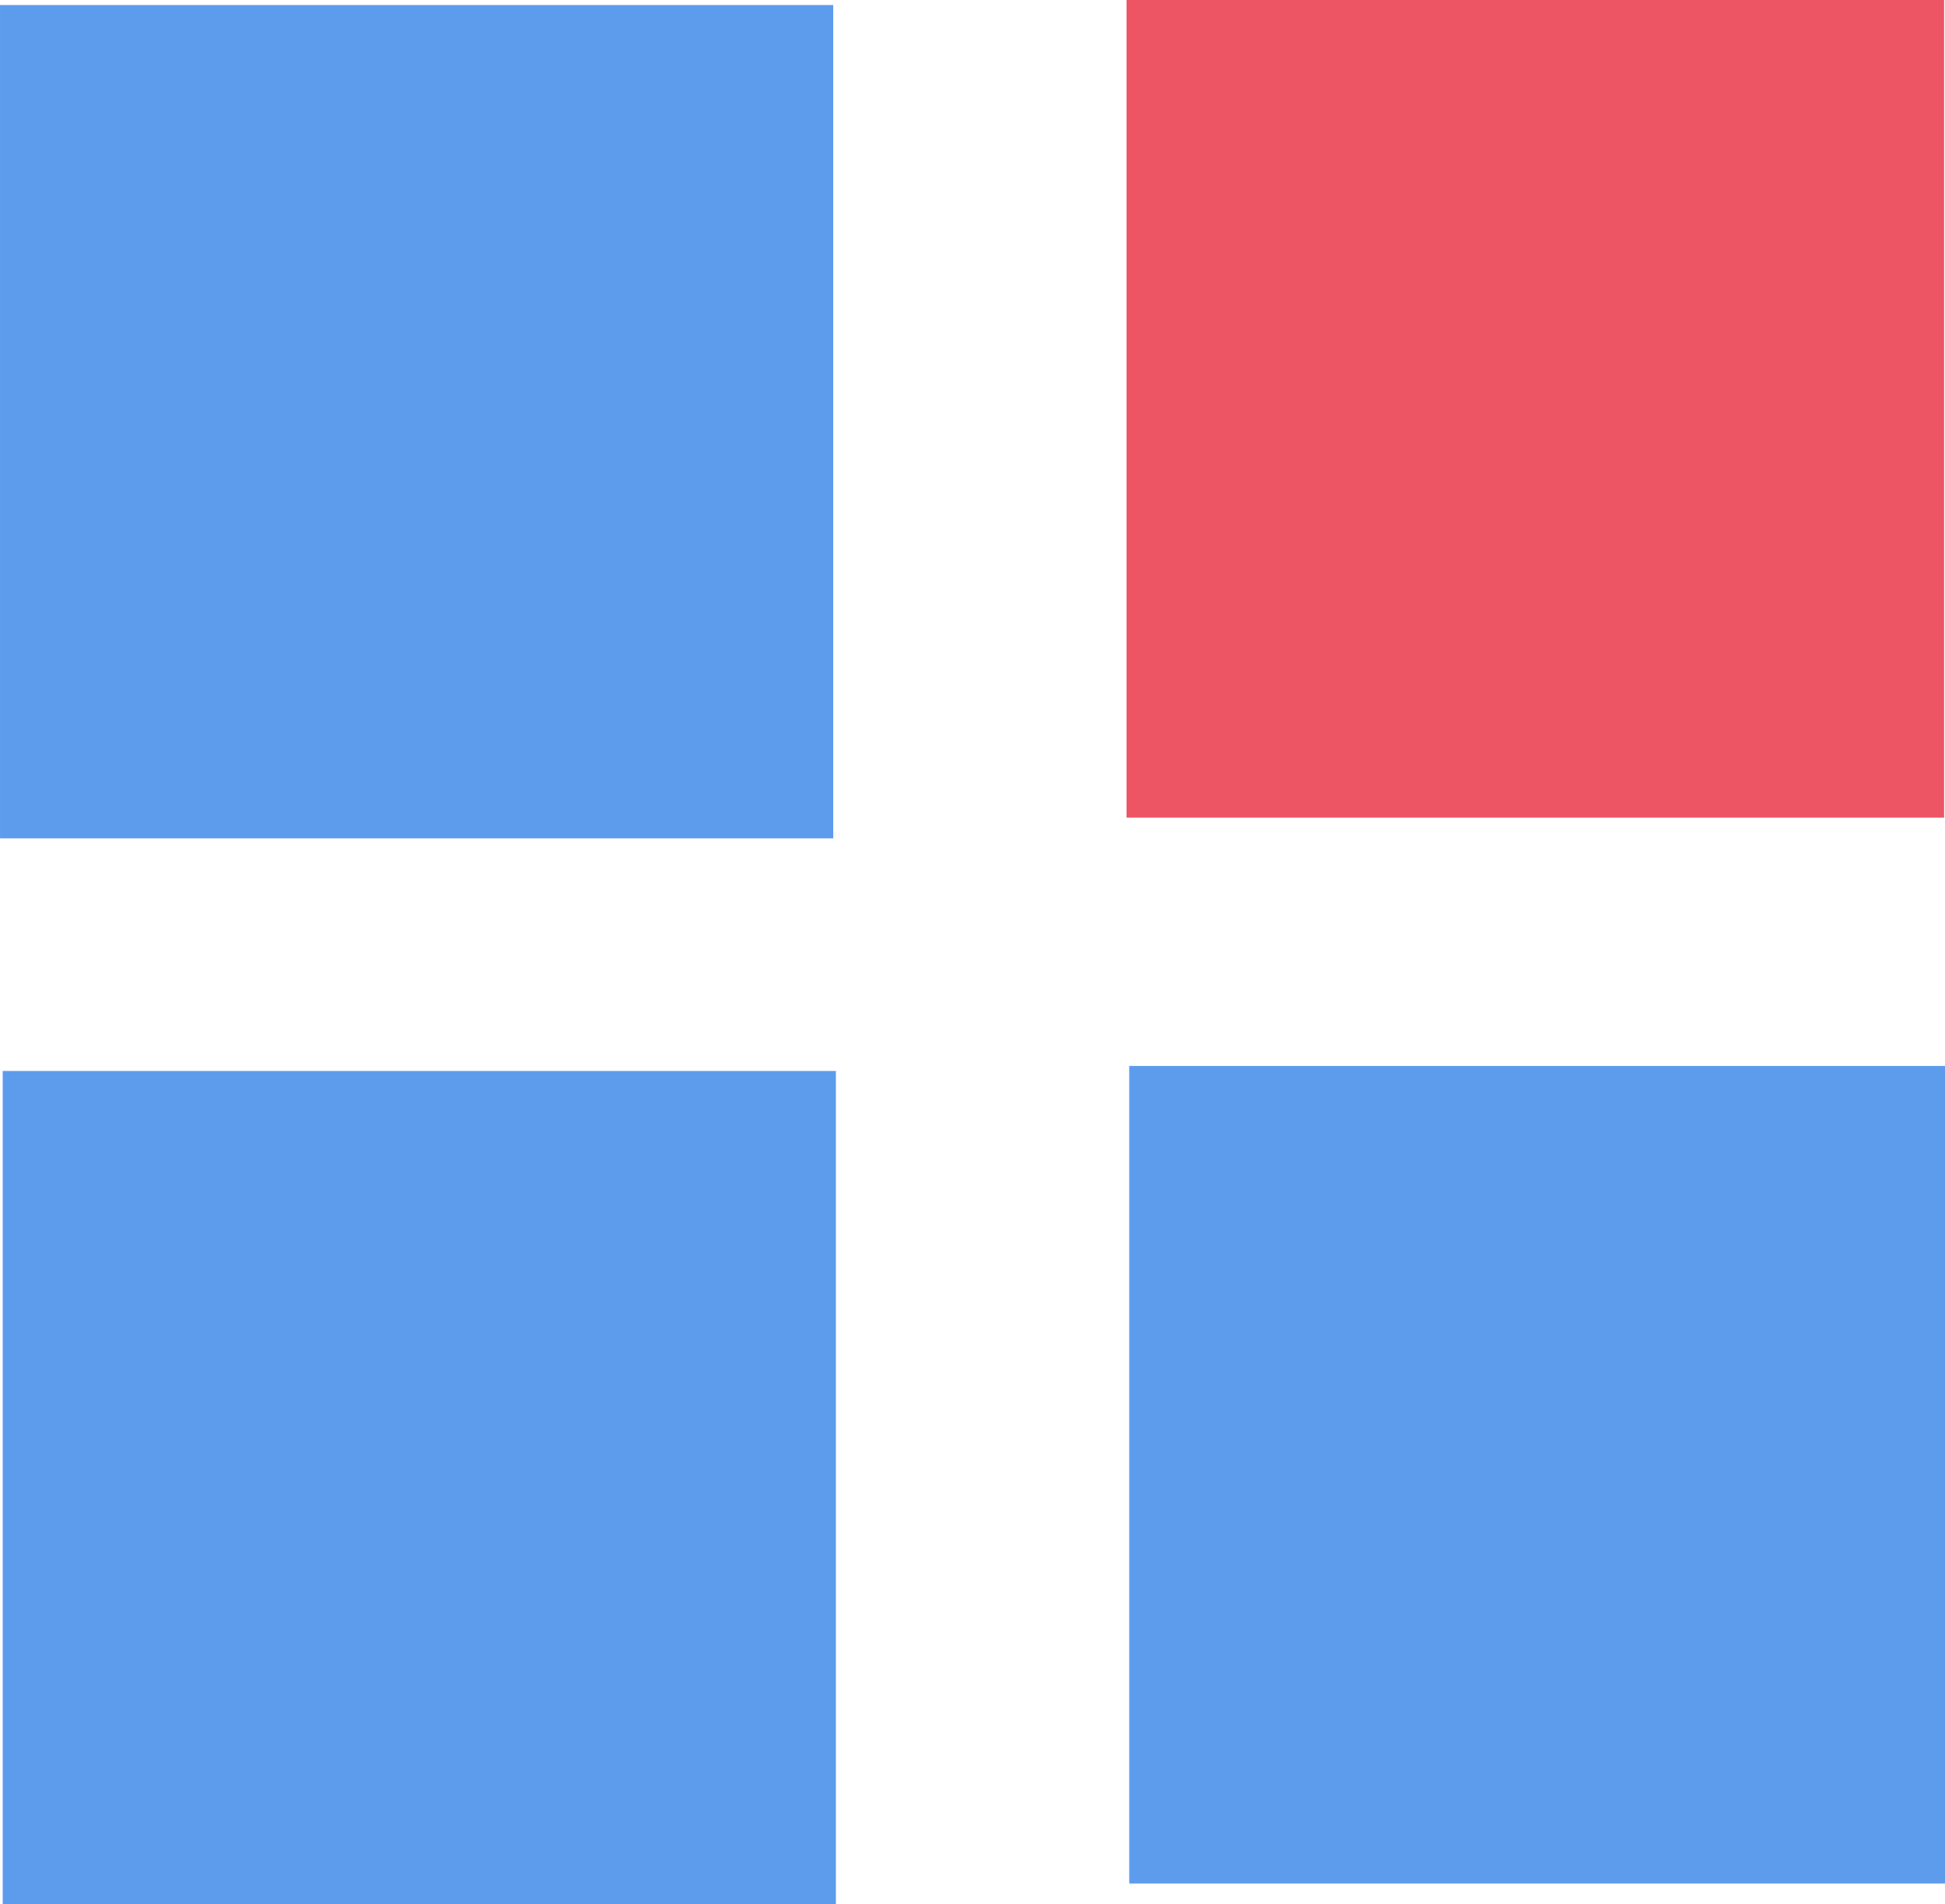 <?xml version="1.0" standalone="no"?><!DOCTYPE svg PUBLIC "-//W3C//DTD SVG 1.1//EN" "http://www.w3.org/Graphics/SVG/1.1/DTD/svg11.dtd"><svg t="1571366732211" class="icon" viewBox="0 0 1046 1024" version="1.1" xmlns="http://www.w3.org/2000/svg" p-id="19817" xmlns:xlink="http://www.w3.org/1999/xlink" width="32.688" height="32"><defs><style type="text/css"></style></defs><path d="M0 2.709h448.101v448.101H0z" fill="#5D9CEC" p-id="19818"></path><path d="M605.861 0h439.658v439.658H605.861z" fill="#ED5564" p-id="19819"></path><path d="M1.442 575.887h448.101v448.101H1.442zM607.291 573.178h439.658V1012.836H607.291z" fill="#5D9CEC" p-id="19820"></path></svg>